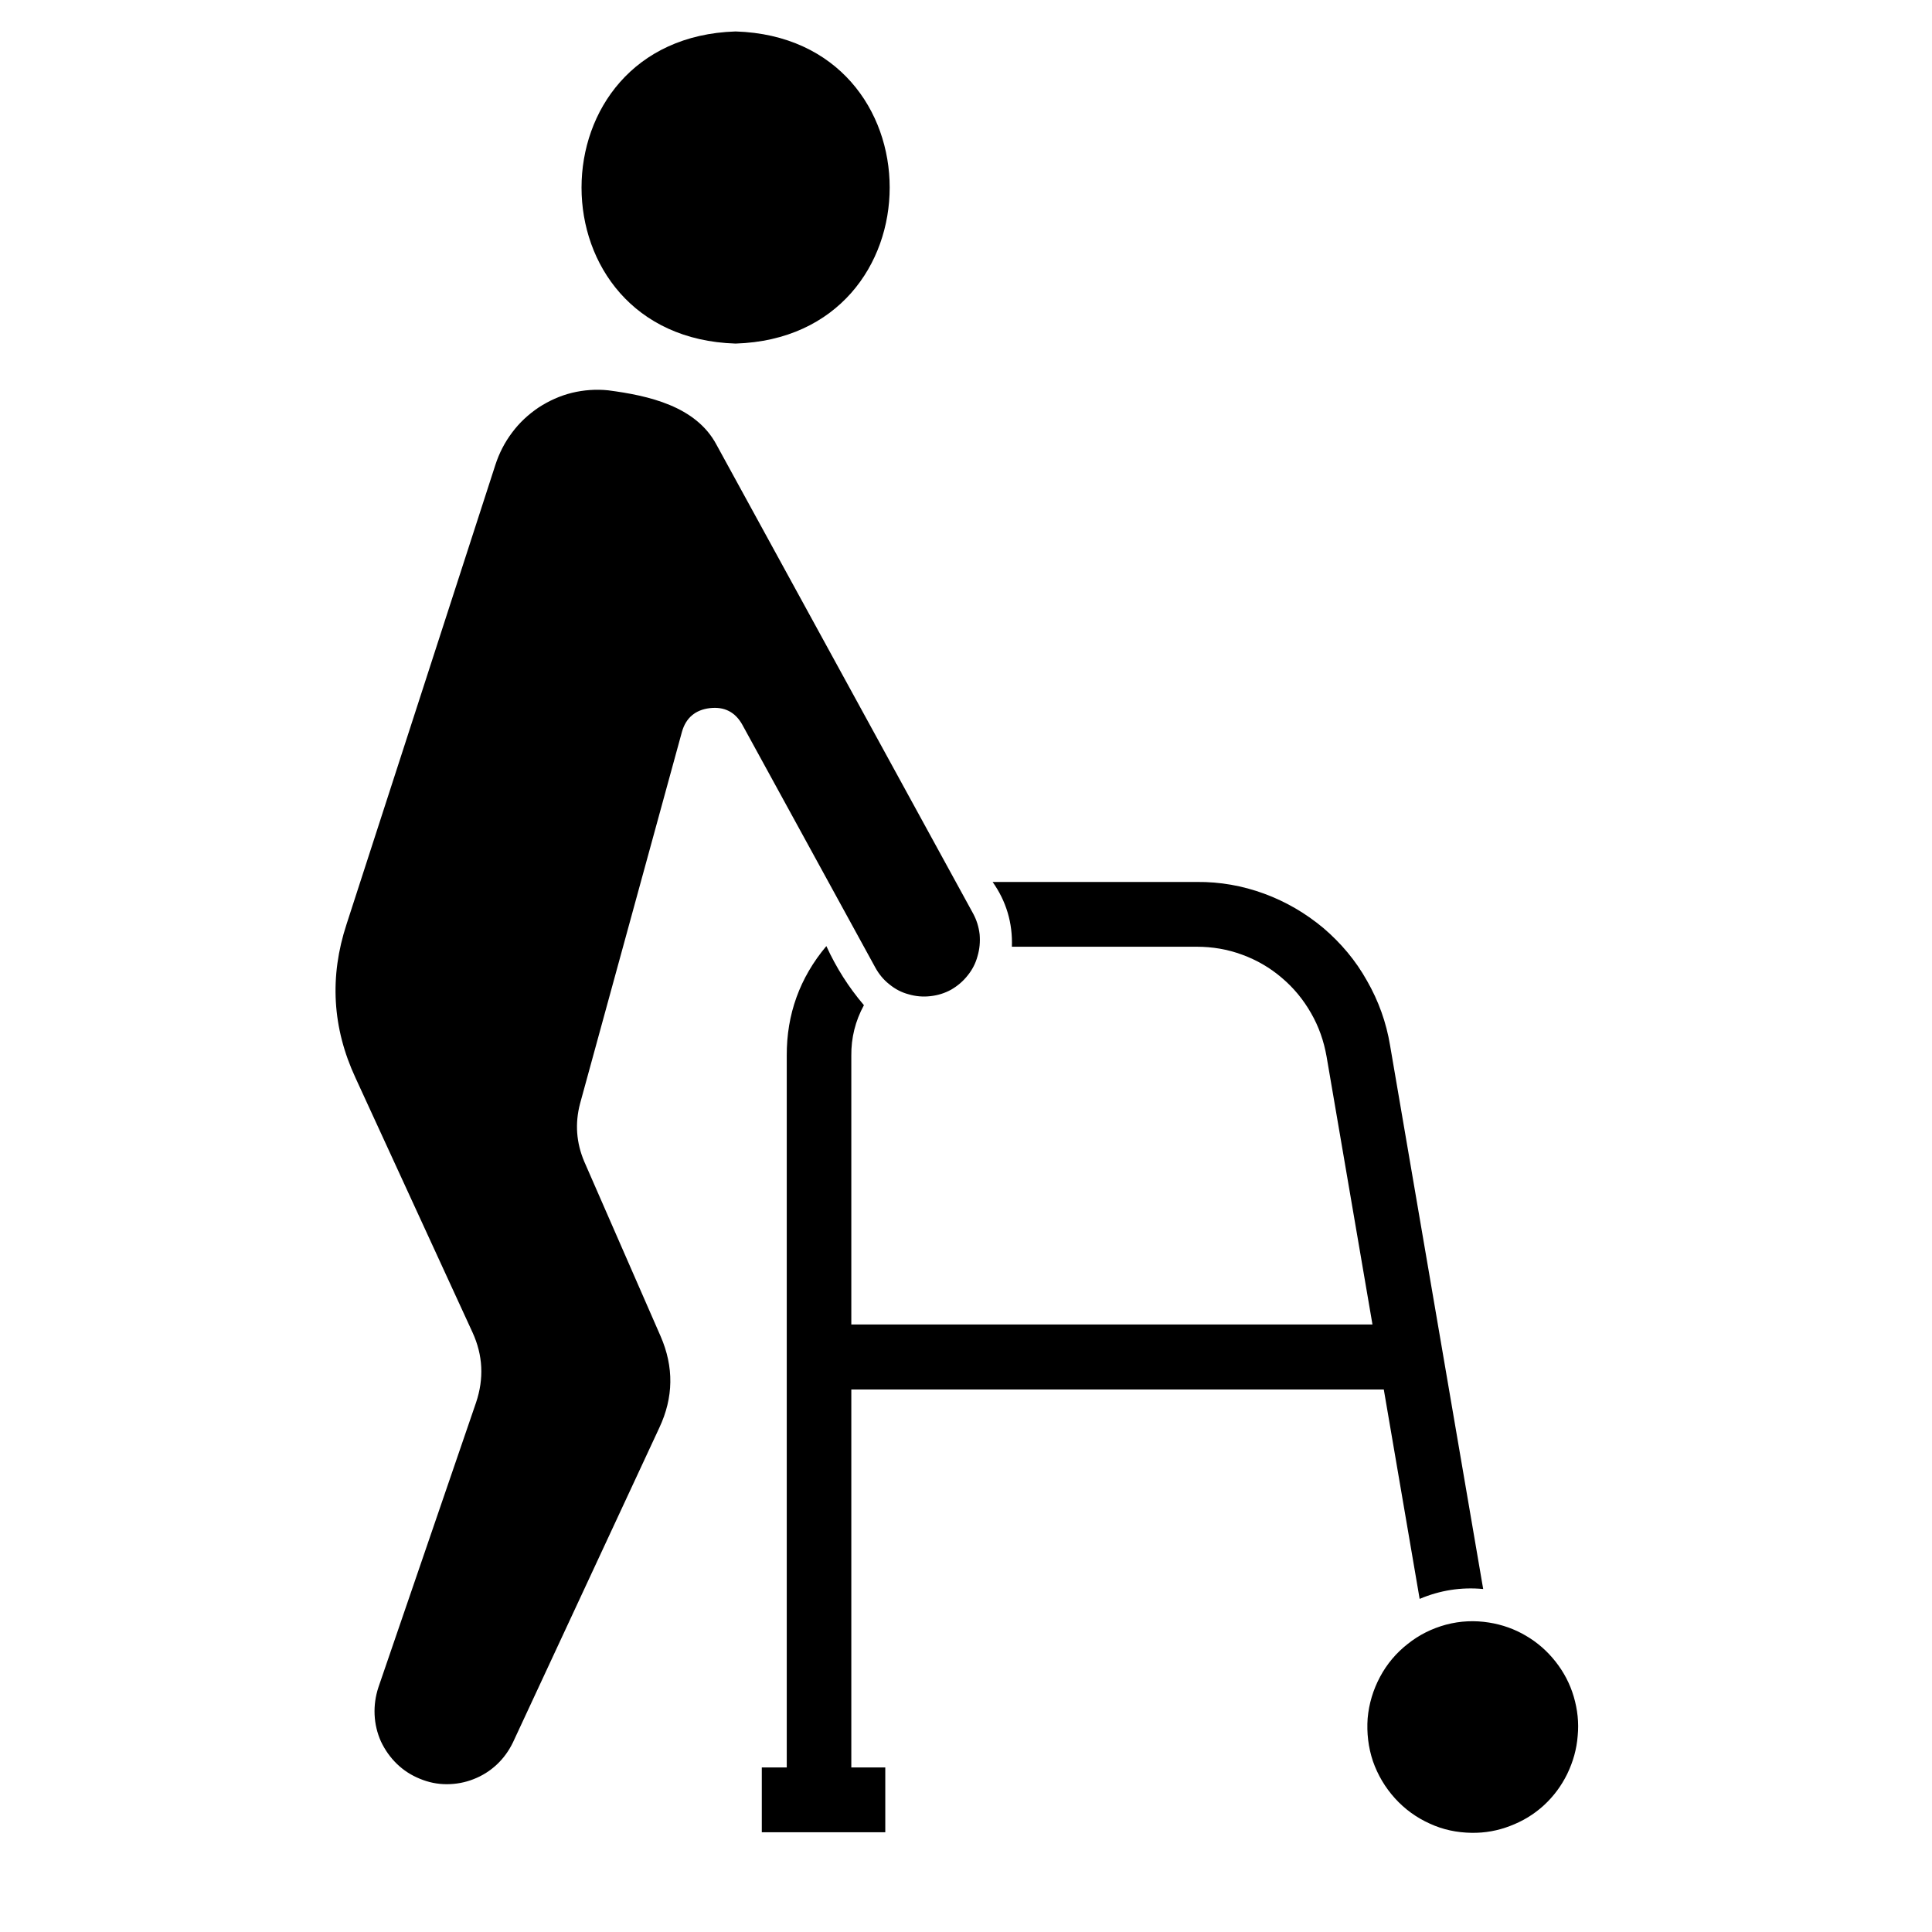 <svg xmlns="http://www.w3.org/2000/svg" xmlns:xlink="http://www.w3.org/1999/xlink" width="48" zoomAndPan="magnify" viewBox="0 0 36 36" height="48" preserveAspectRatio="xMidYMid meet" version="1.2"><defs><clipPath id="018b11ac85"><path d="M 14 16 L 28 16 L 28 34.152 L 14 34.152 Z M 14 16 "/></clipPath><clipPath id="7a10f7ee8e"><path d="M 25 30 L 29.523 30 L 29.523 34.152 L 25 34.152 Z M 25 30 "/></clipPath><clipPath id="5d752f42e4"><path d="M 6.172 7 L 19 7 L 19 34 L 6.172 34 Z M 6.172 7 "/></clipPath><clipPath id="457f85e84e"><path d="M 10 0.586 L 17 0.586 L 17 7 L 10 7 Z M 10 0.586 "/></clipPath></defs><g id="0951818feb"><g clip-rule="nonzero" clip-path="url(#018b11ac85)"><path style=" stroke:none;fill-rule:nonzero;fill:#000000;fill-opacity:1;" d="M 15.863 25.891 L 25.785 25.891 L 26.453 29.793 C 26.832 29.633 27.227 29.57 27.637 29.609 L 25.902 19.48 C 25.832 19.055 25.688 18.652 25.473 18.277 C 25.262 17.898 24.988 17.574 24.66 17.293 C 24.328 17.016 23.961 16.801 23.555 16.652 C 23.152 16.504 22.734 16.43 22.301 16.434 L 18.496 16.434 C 18.75 16.793 18.871 17.199 18.855 17.641 L 22.301 17.641 C 22.59 17.641 22.871 17.688 23.145 17.789 C 23.414 17.887 23.664 18.031 23.883 18.219 C 24.105 18.406 24.285 18.625 24.43 18.879 C 24.574 19.129 24.668 19.398 24.719 19.688 L 25.574 24.68 L 15.863 24.68 L 15.863 19.672 C 15.859 19.34 15.938 19.023 16.098 18.73 C 15.812 18.395 15.582 18.031 15.398 17.629 C 14.902 18.219 14.656 18.902 14.66 19.672 L 14.66 32.934 L 14.195 32.934 L 14.195 34.141 L 16.496 34.141 L 16.496 32.934 L 15.863 32.934 Z M 15.863 25.891 "/></g><g clip-rule="nonzero" clip-path="url(#7a10f7ee8e)"><path style=" stroke:none;fill-rule:nonzero;fill:#000000;fill-opacity:1;" d="M 27.746 30.234 C 27.477 30.191 27.211 30.203 26.945 30.273 C 26.684 30.344 26.445 30.461 26.23 30.633 C 26.016 30.801 25.844 31.004 25.715 31.246 C 25.586 31.488 25.508 31.746 25.484 32.02 C 25.465 32.289 25.496 32.559 25.582 32.816 C 25.672 33.074 25.809 33.305 25.992 33.508 C 26.176 33.711 26.391 33.867 26.641 33.98 C 26.887 34.094 27.148 34.148 27.422 34.152 C 27.668 34.156 27.91 34.113 28.141 34.023 C 28.375 33.934 28.582 33.809 28.766 33.641 C 28.949 33.473 29.094 33.277 29.203 33.055 C 29.312 32.828 29.379 32.594 29.398 32.344 C 29.422 32.098 29.395 31.855 29.324 31.613 C 29.254 31.375 29.141 31.16 28.988 30.965 C 28.832 30.766 28.648 30.605 28.434 30.48 C 28.223 30.355 27.992 30.273 27.746 30.234 Z M 27.746 30.234 "/></g><g clip-rule="nonzero" clip-path="url(#5d752f42e4)"><path style=" stroke:none;fill-rule:nonzero;fill:#000000;fill-opacity:1;" d="M 17.723 18.441 C 17.844 18.371 17.945 18.285 18.031 18.176 C 18.117 18.07 18.18 17.949 18.215 17.816 C 18.254 17.684 18.266 17.551 18.254 17.41 C 18.238 17.273 18.199 17.145 18.133 17.023 L 13.352 8.289 C 12.969 7.566 12.082 7.371 11.332 7.273 C 11.105 7.25 10.879 7.266 10.656 7.32 C 10.434 7.375 10.227 7.469 10.035 7.594 C 9.844 7.723 9.68 7.875 9.543 8.059 C 9.402 8.246 9.301 8.445 9.23 8.664 L 6.457 17.223 C 6.137 18.199 6.191 19.152 6.625 20.086 L 8.805 24.828 C 9 25.254 9.02 25.688 8.871 26.133 L 7.051 31.441 C 6.996 31.609 6.973 31.777 6.98 31.949 C 6.988 32.125 7.027 32.289 7.098 32.449 C 7.172 32.605 7.27 32.746 7.395 32.867 C 7.52 32.988 7.66 33.078 7.824 33.145 C 7.984 33.211 8.148 33.246 8.324 33.246 C 8.496 33.246 8.664 33.215 8.824 33.152 C 8.984 33.09 9.129 33 9.258 32.879 C 9.383 32.762 9.484 32.621 9.559 32.465 L 12.285 26.605 C 12.551 26.039 12.559 25.473 12.309 24.898 L 10.887 21.645 C 10.738 21.293 10.711 20.934 10.809 20.562 L 12.707 13.637 C 12.781 13.375 12.957 13.227 13.227 13.195 C 13.496 13.164 13.699 13.266 13.832 13.504 L 16.309 18.027 C 16.375 18.148 16.461 18.254 16.57 18.34 C 16.68 18.43 16.797 18.492 16.93 18.527 C 17.062 18.566 17.199 18.578 17.336 18.562 C 17.473 18.547 17.602 18.508 17.723 18.441 Z M 17.723 18.441 "/></g><g clip-rule="nonzero" clip-path="url(#457f85e84e)"><path style=" stroke:none;fill-rule:nonzero;fill:#000000;fill-opacity:1;" d="M 13.707 6.402 C 17.535 6.281 17.535 0.707 13.707 0.586 C 9.879 0.707 9.879 6.285 13.707 6.402 Z M 13.707 6.402 "/></g></g></svg>